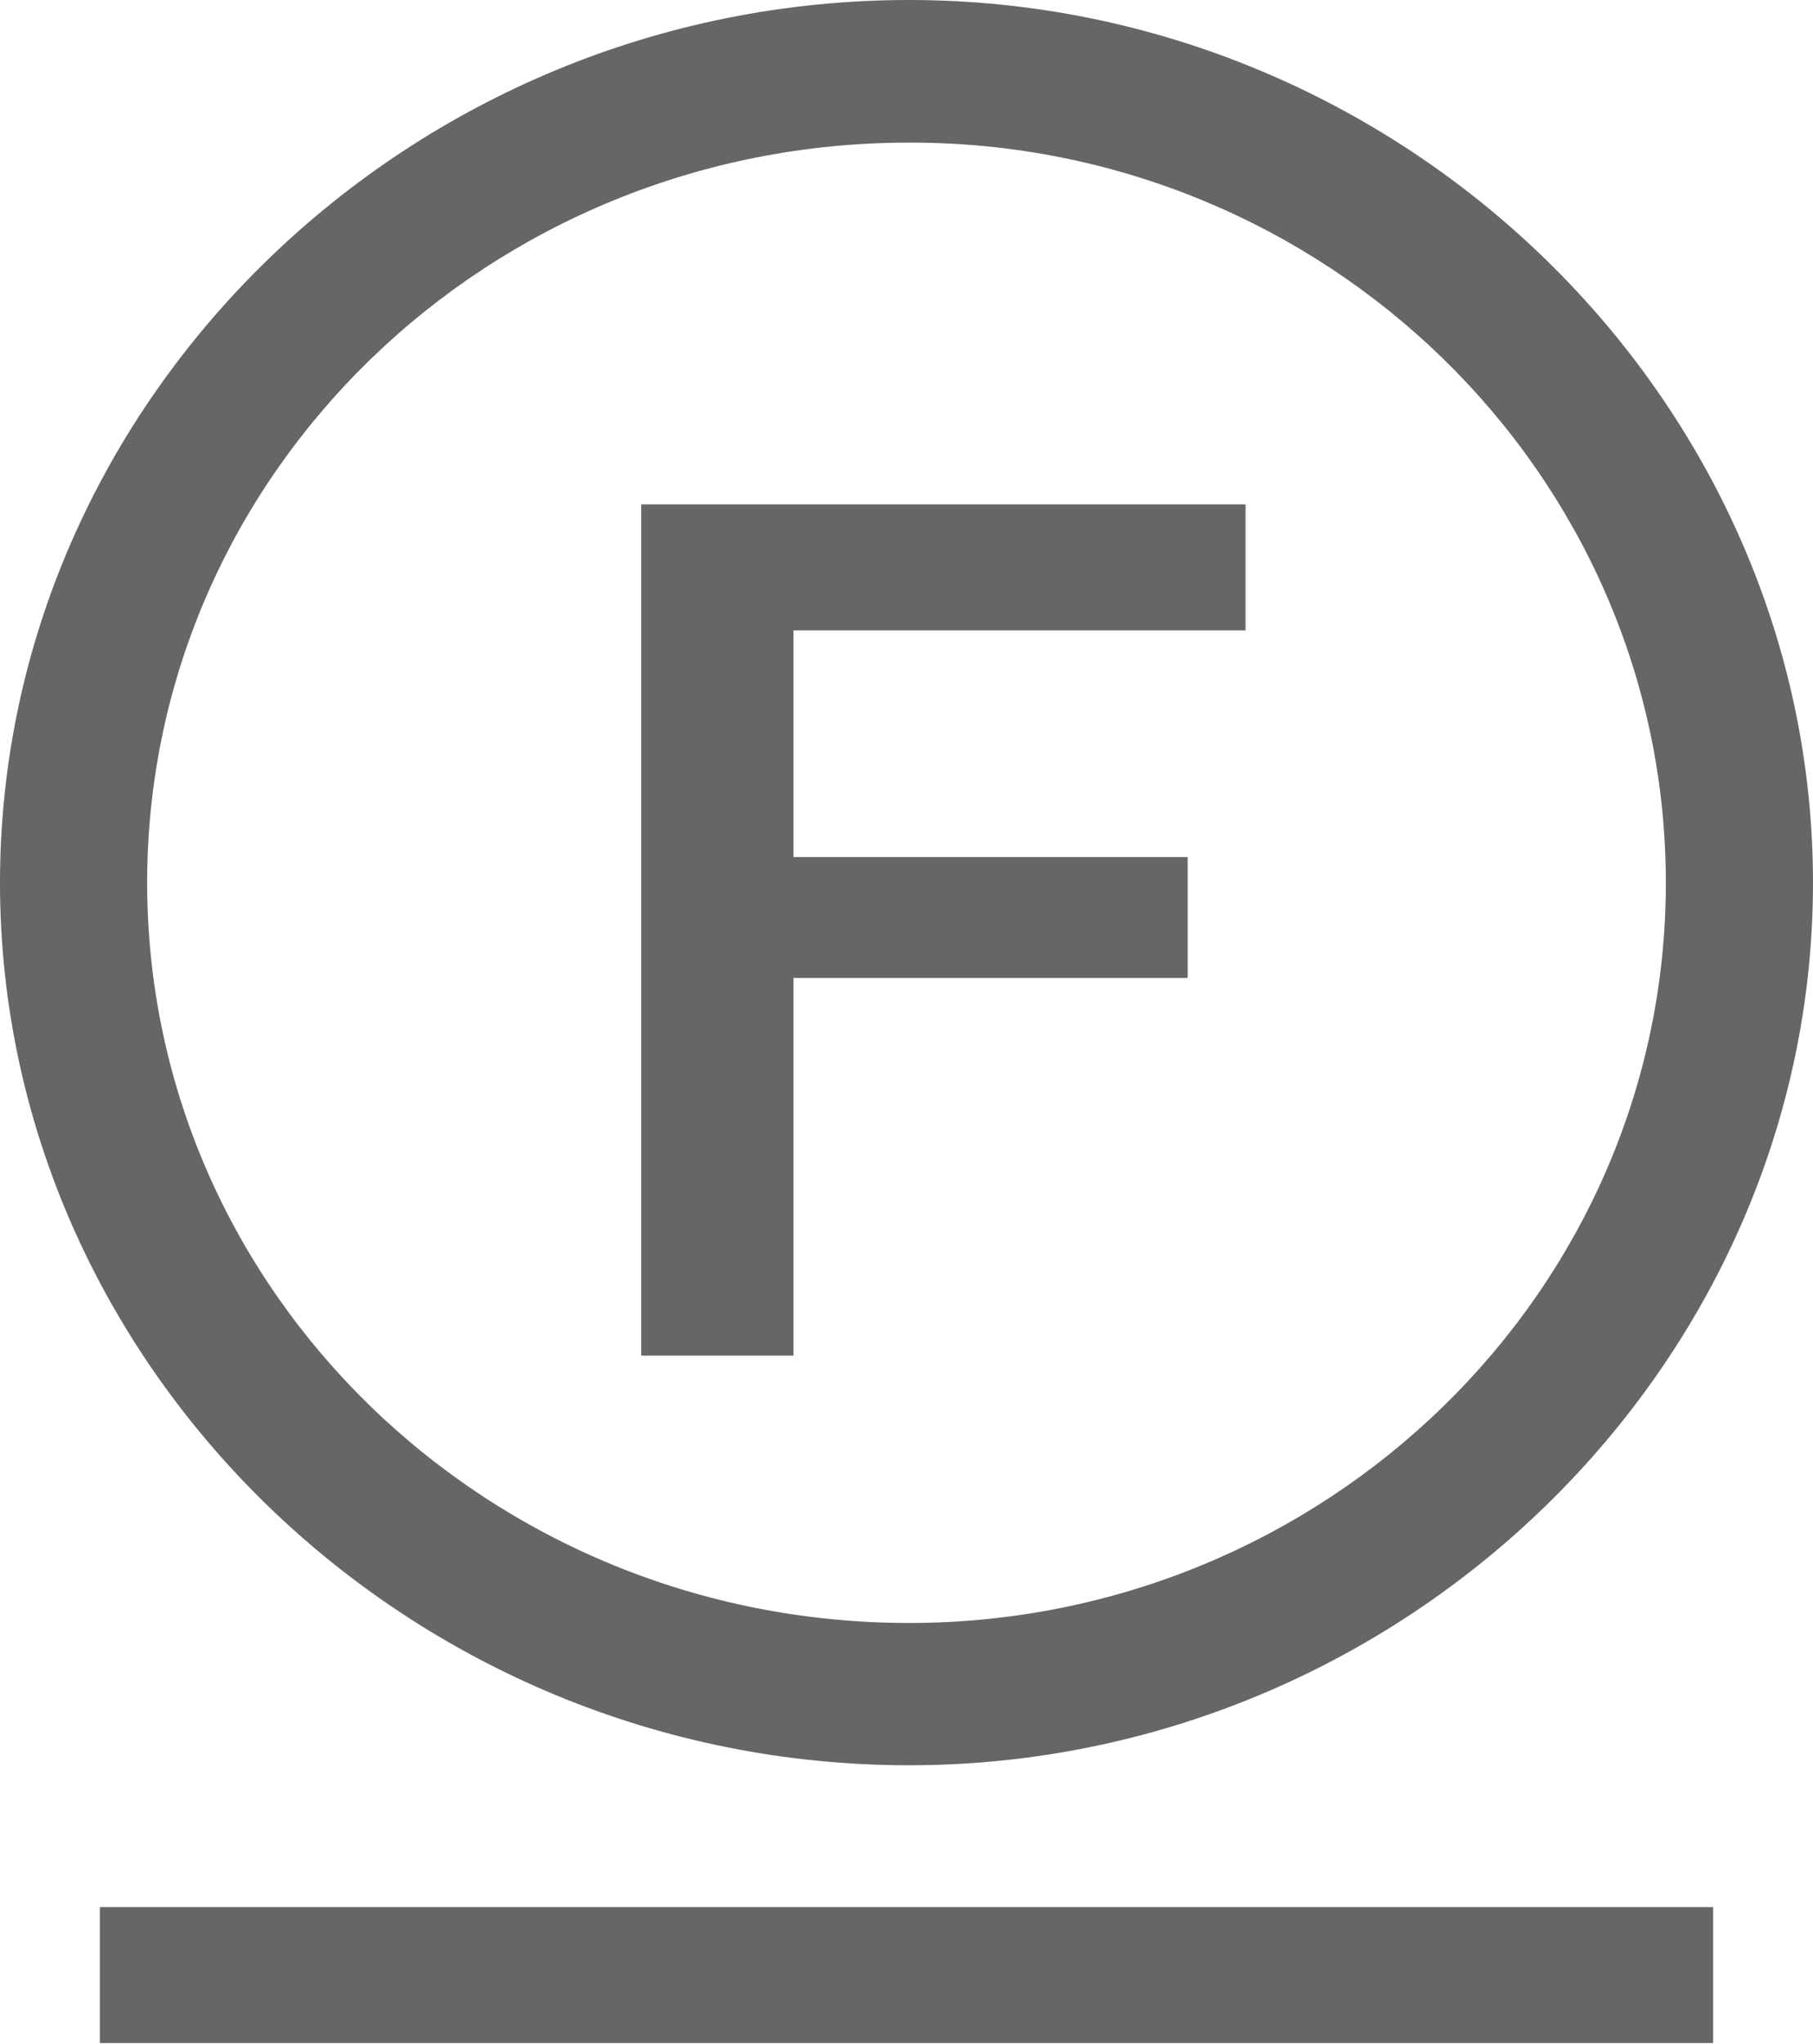 <svg xmlns="http://www.w3.org/2000/svg" width="120" height="135.29" viewBox="0 0 120 135.29"><title>アセット 47</title><g id="a09a880d-1d84-441f-bffe-f4a28b715cc8" data-name="レイヤー 2"><g id="b2e919d5-d930-4d7e-b871-fefd2726f439" data-name="layout"><path d="M113.39,126.25H6.61v9H113.39v-9M52.52,41.73H82.44V33.39h-40V89.74H52.52v-25H78.61v-8H52.52Zm57.74,16.71c0,27.12-22.61,49-50.09,49-27.82,0-50.43-21.92-50.43-49s22.61-49,50.43-49C87.65,9.39,110.26,31.31,110.26,58.44Zm9.74,0C120,26.43,92.87,0,60.17,0,27.13,0,0,26.43,0,58.44s27.13,58.42,60.17,58.42C92.87,116.86,120,90.43,120,58.44Z" style="fill:#666"/></g></g></svg>